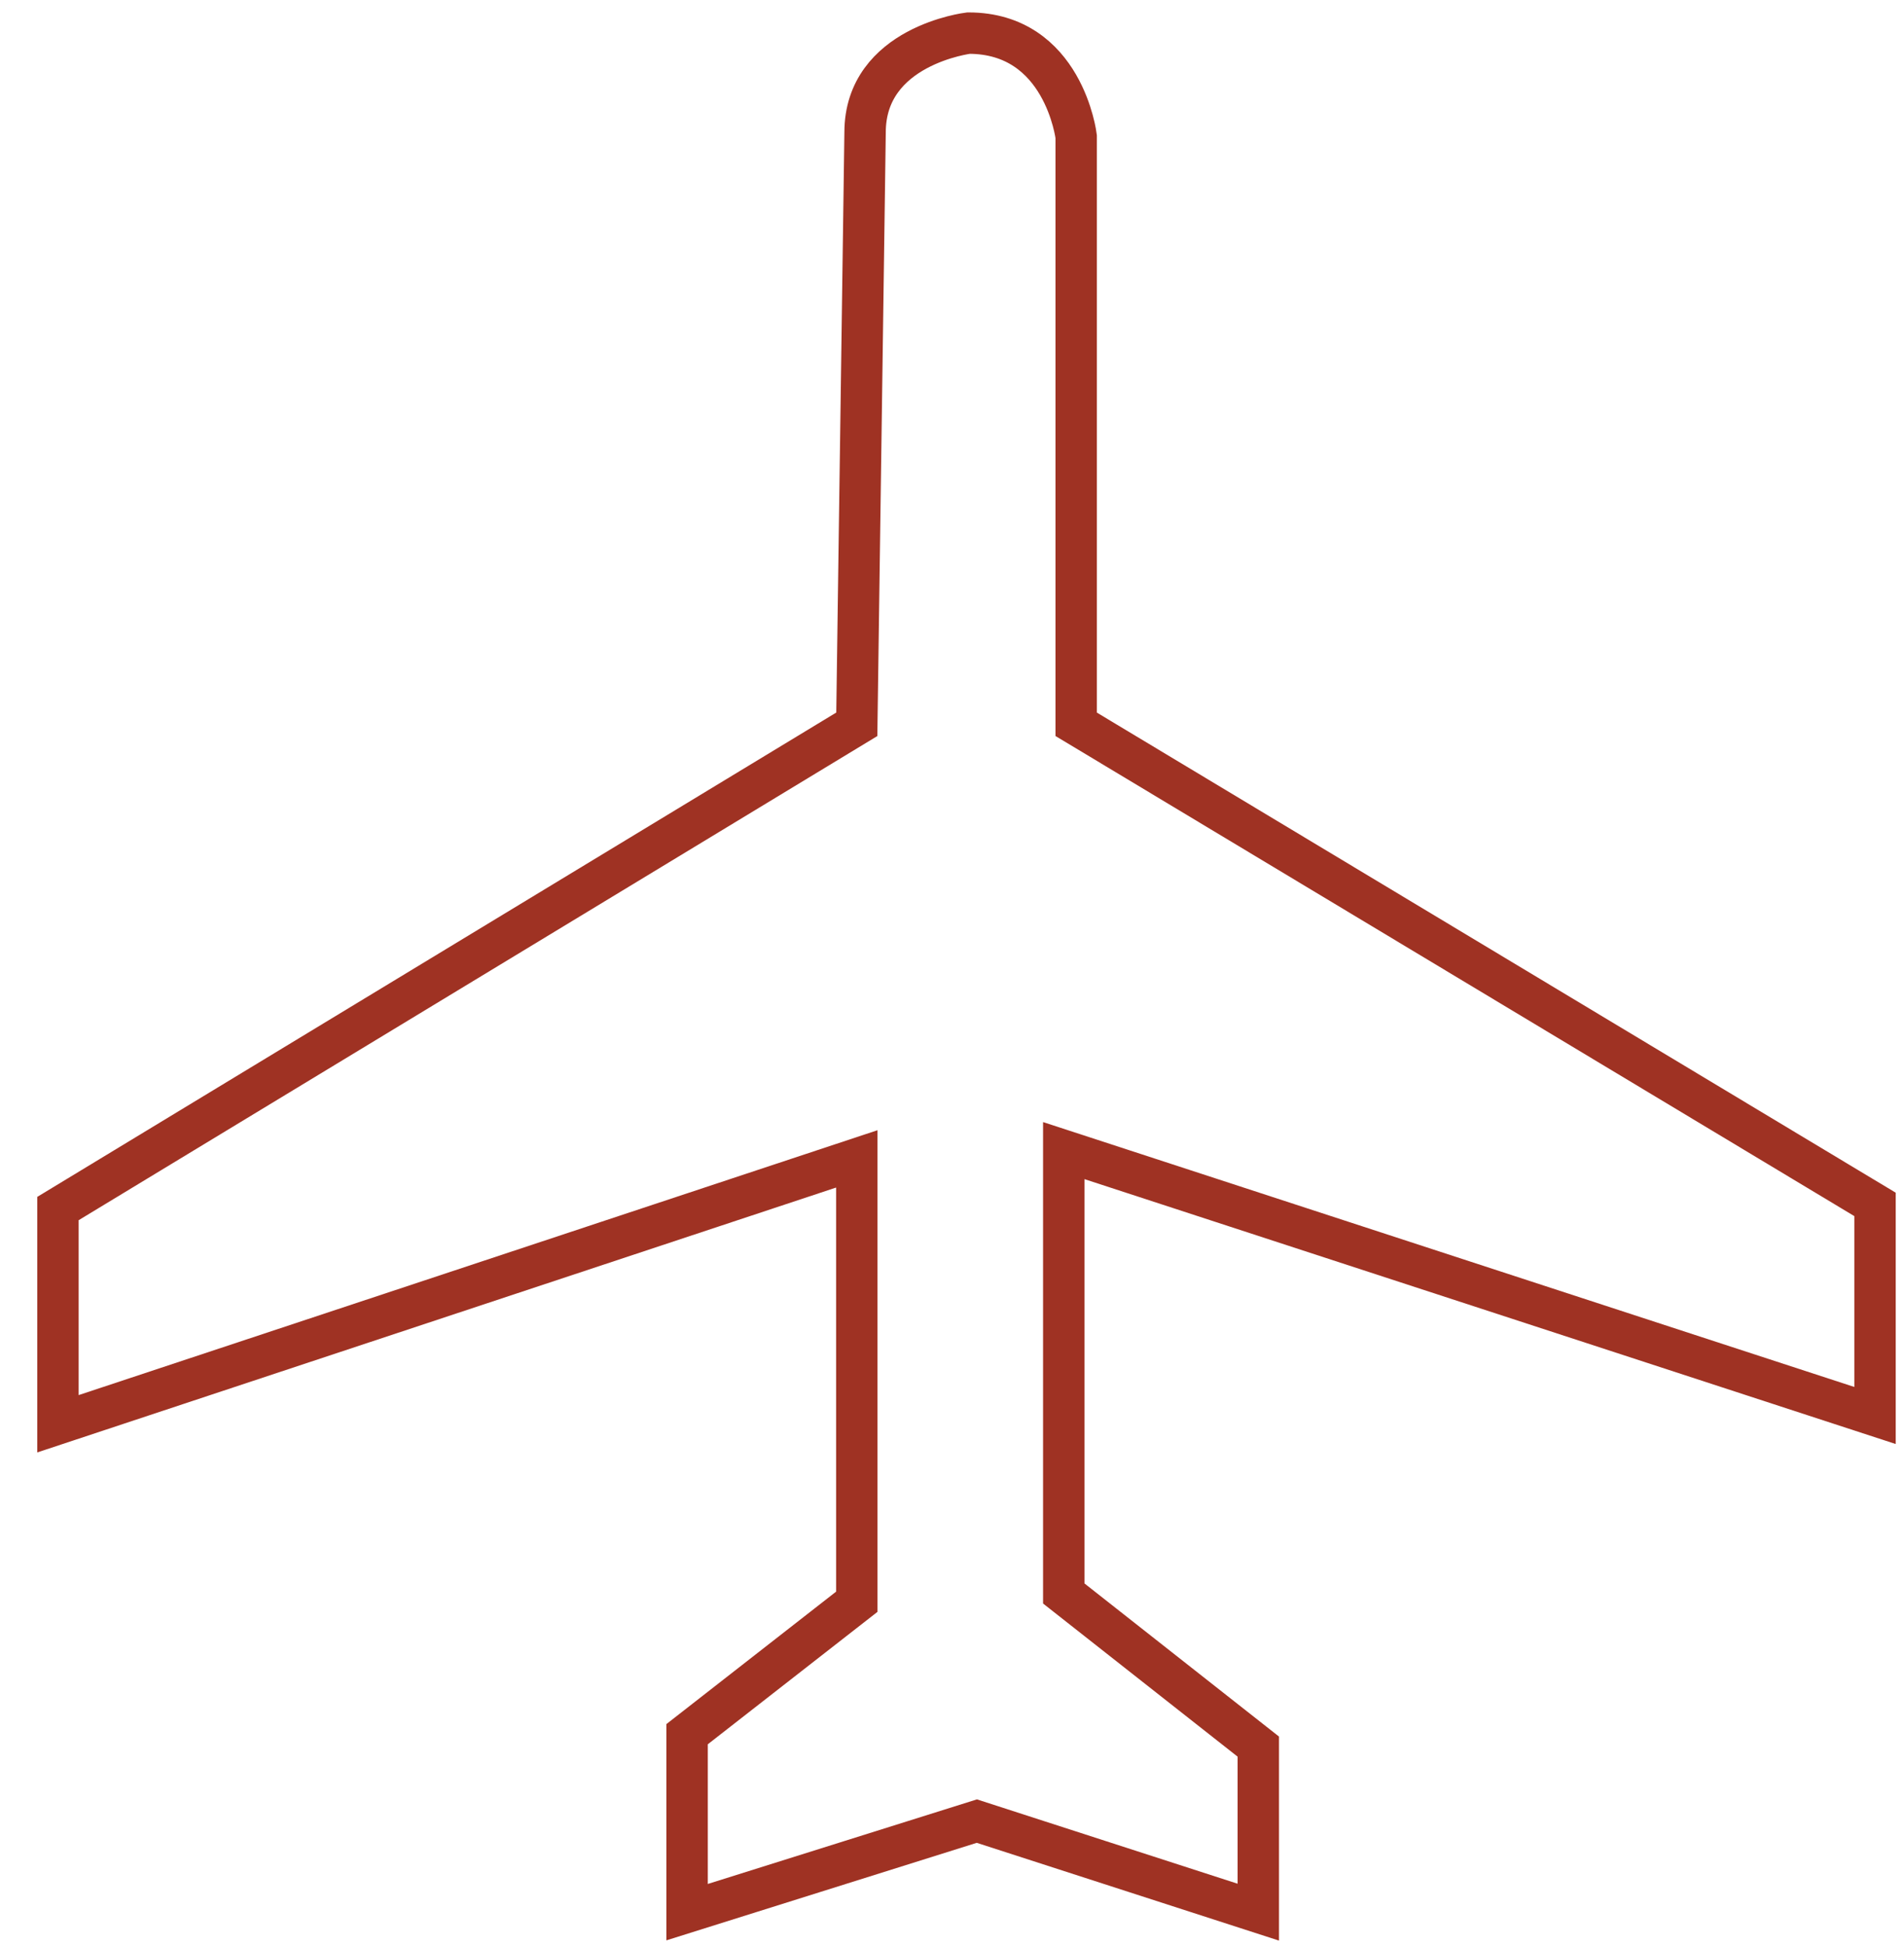 <svg xmlns="http://www.w3.org/2000/svg" viewBox="0 0 46 47" width="46" height="47"><style>.s0{fill:none;stroke:#9f3223}</style><path class="s0" d="m20.9 3.2c0-2.1 2.5-2.4 2.5-2.4c2.3 0 2.6 2.5 2.6 2.5v14.2l19.3 11.6v5.1l-19.6-6.4v10.7l4.7 3.7v4l-6.8-2.2l-7 2.2v-4.3l4.1-3.2v-10.7l-19.3 6.4v-5.2l19.3-11.7z"></path></svg>